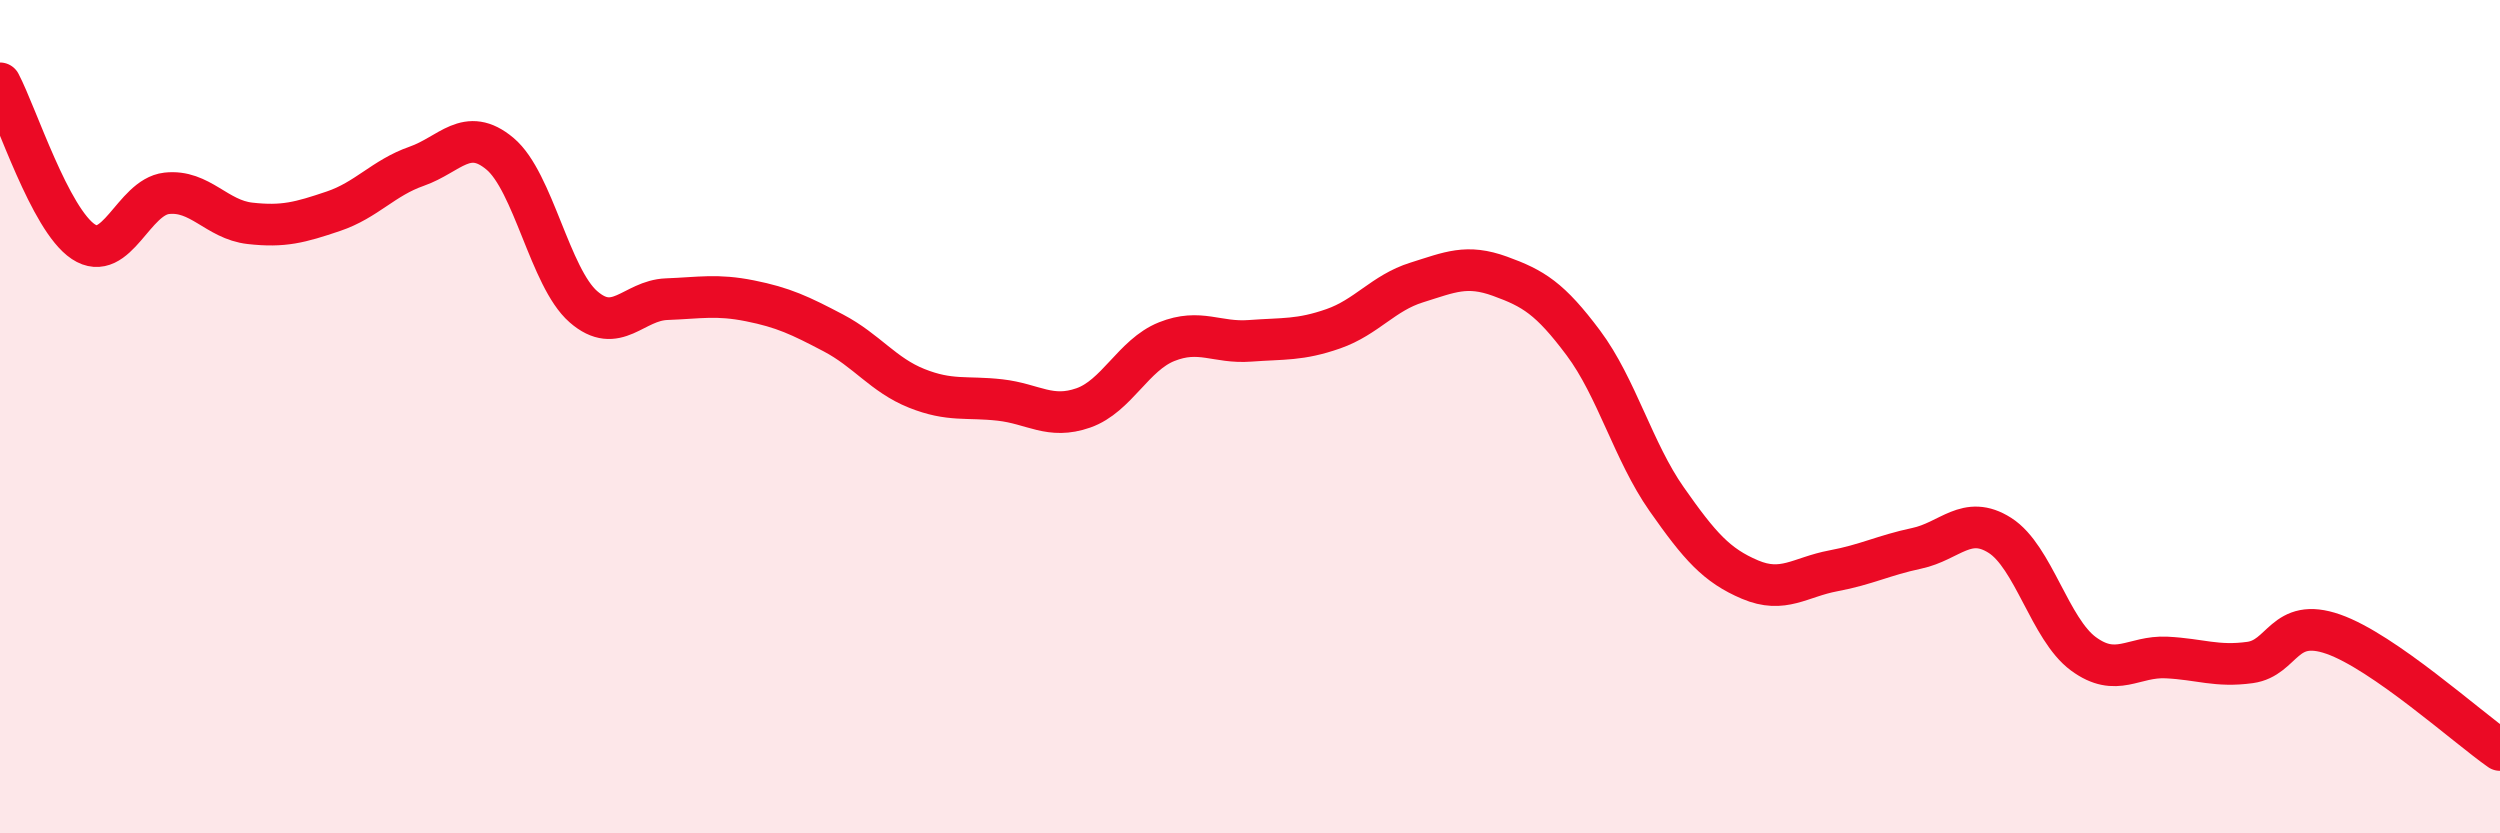 
    <svg width="60" height="20" viewBox="0 0 60 20" xmlns="http://www.w3.org/2000/svg">
      <path
        d="M 0,2 C 0.4,2.76 1.2,5.27 2,5.8 C 2.8,6.33 3.2,4.73 4,4.64 C 4.8,4.55 5.2,5.27 6,5.36 C 6.8,5.45 7.2,5.34 8,5.07 C 8.8,4.8 9.2,4.27 10,3.99 C 10.8,3.71 11.2,3.02 12,3.69 C 12.8,4.36 13.2,6.66 14,7.36 C 14.8,8.06 15.2,7.21 16,7.18 C 16.8,7.15 17.2,7.06 18,7.22 C 18.8,7.38 19.2,7.57 20,7.99 C 20.8,8.41 21.2,9 22,9.32 C 22.8,9.64 23.2,9.51 24,9.6 C 24.8,9.69 25.2,10.07 26,9.79 C 26.8,9.51 27.2,8.52 28,8.2 C 28.8,7.88 29.2,8.24 30,8.18 C 30.8,8.12 31.2,8.17 32,7.89 C 32.8,7.61 33.2,7.03 34,6.78 C 34.8,6.53 35.2,6.34 36,6.63 C 36.8,6.92 37.2,7.16 38,8.23 C 38.8,9.3 39.2,10.84 40,11.98 C 40.8,13.12 41.2,13.57 42,13.91 C 42.8,14.25 43.2,13.85 44,13.7 C 44.8,13.55 45.2,13.33 46,13.16 C 46.8,12.99 47.2,12.34 48,12.85 C 48.8,13.36 49.2,15.1 50,15.69 C 50.8,16.28 51.2,15.74 52,15.78 C 52.8,15.82 53.2,16.01 54,15.9 C 54.8,15.79 54.8,14.8 56,15.22 C 57.2,15.64 59.2,17.44 60,18L60 20L0 20Z"
        fill="#EB0A25"
        opacity="0.1"
        stroke-linecap="round"
        stroke-linejoin="round"
      />
      <path
        d="M 0,2 C 0.4,2.76 1.2,5.27 2,5.8 C 2.8,6.33 3.2,4.73 4,4.64 C 4.8,4.55 5.2,5.27 6,5.36 C 6.8,5.45 7.2,5.34 8,5.07 C 8.8,4.8 9.2,4.27 10,3.99 C 10.8,3.71 11.2,3.02 12,3.69 C 12.8,4.36 13.2,6.66 14,7.36 C 14.8,8.06 15.2,7.21 16,7.18 C 16.8,7.15 17.2,7.06 18,7.22 C 18.8,7.38 19.2,7.57 20,7.99 C 20.8,8.41 21.2,9 22,9.32 C 22.8,9.64 23.2,9.51 24,9.6 C 24.8,9.69 25.2,10.07 26,9.79 C 26.8,9.51 27.2,8.52 28,8.2 C 28.8,7.88 29.2,8.24 30,8.18 C 30.8,8.12 31.2,8.17 32,7.89 C 32.8,7.61 33.2,7.03 34,6.78 C 34.8,6.53 35.2,6.34 36,6.63 C 36.8,6.92 37.2,7.16 38,8.23 C 38.8,9.3 39.2,10.84 40,11.98 C 40.8,13.12 41.2,13.57 42,13.91 C 42.8,14.25 43.2,13.85 44,13.7 C 44.8,13.55 45.2,13.33 46,13.16 C 46.8,12.99 47.2,12.34 48,12.85 C 48.8,13.36 49.2,15.1 50,15.69 C 50.8,16.28 51.2,15.74 52,15.78 C 52.8,15.82 53.2,16.01 54,15.9 C 54.8,15.79 54.8,14.8 56,15.22 C 57.2,15.64 59.2,17.44 60,18"
        stroke="#EB0A25"
        stroke-width="1"
        fill="none"
        stroke-linecap="round"
        stroke-linejoin="round"
      />
    </svg>
  